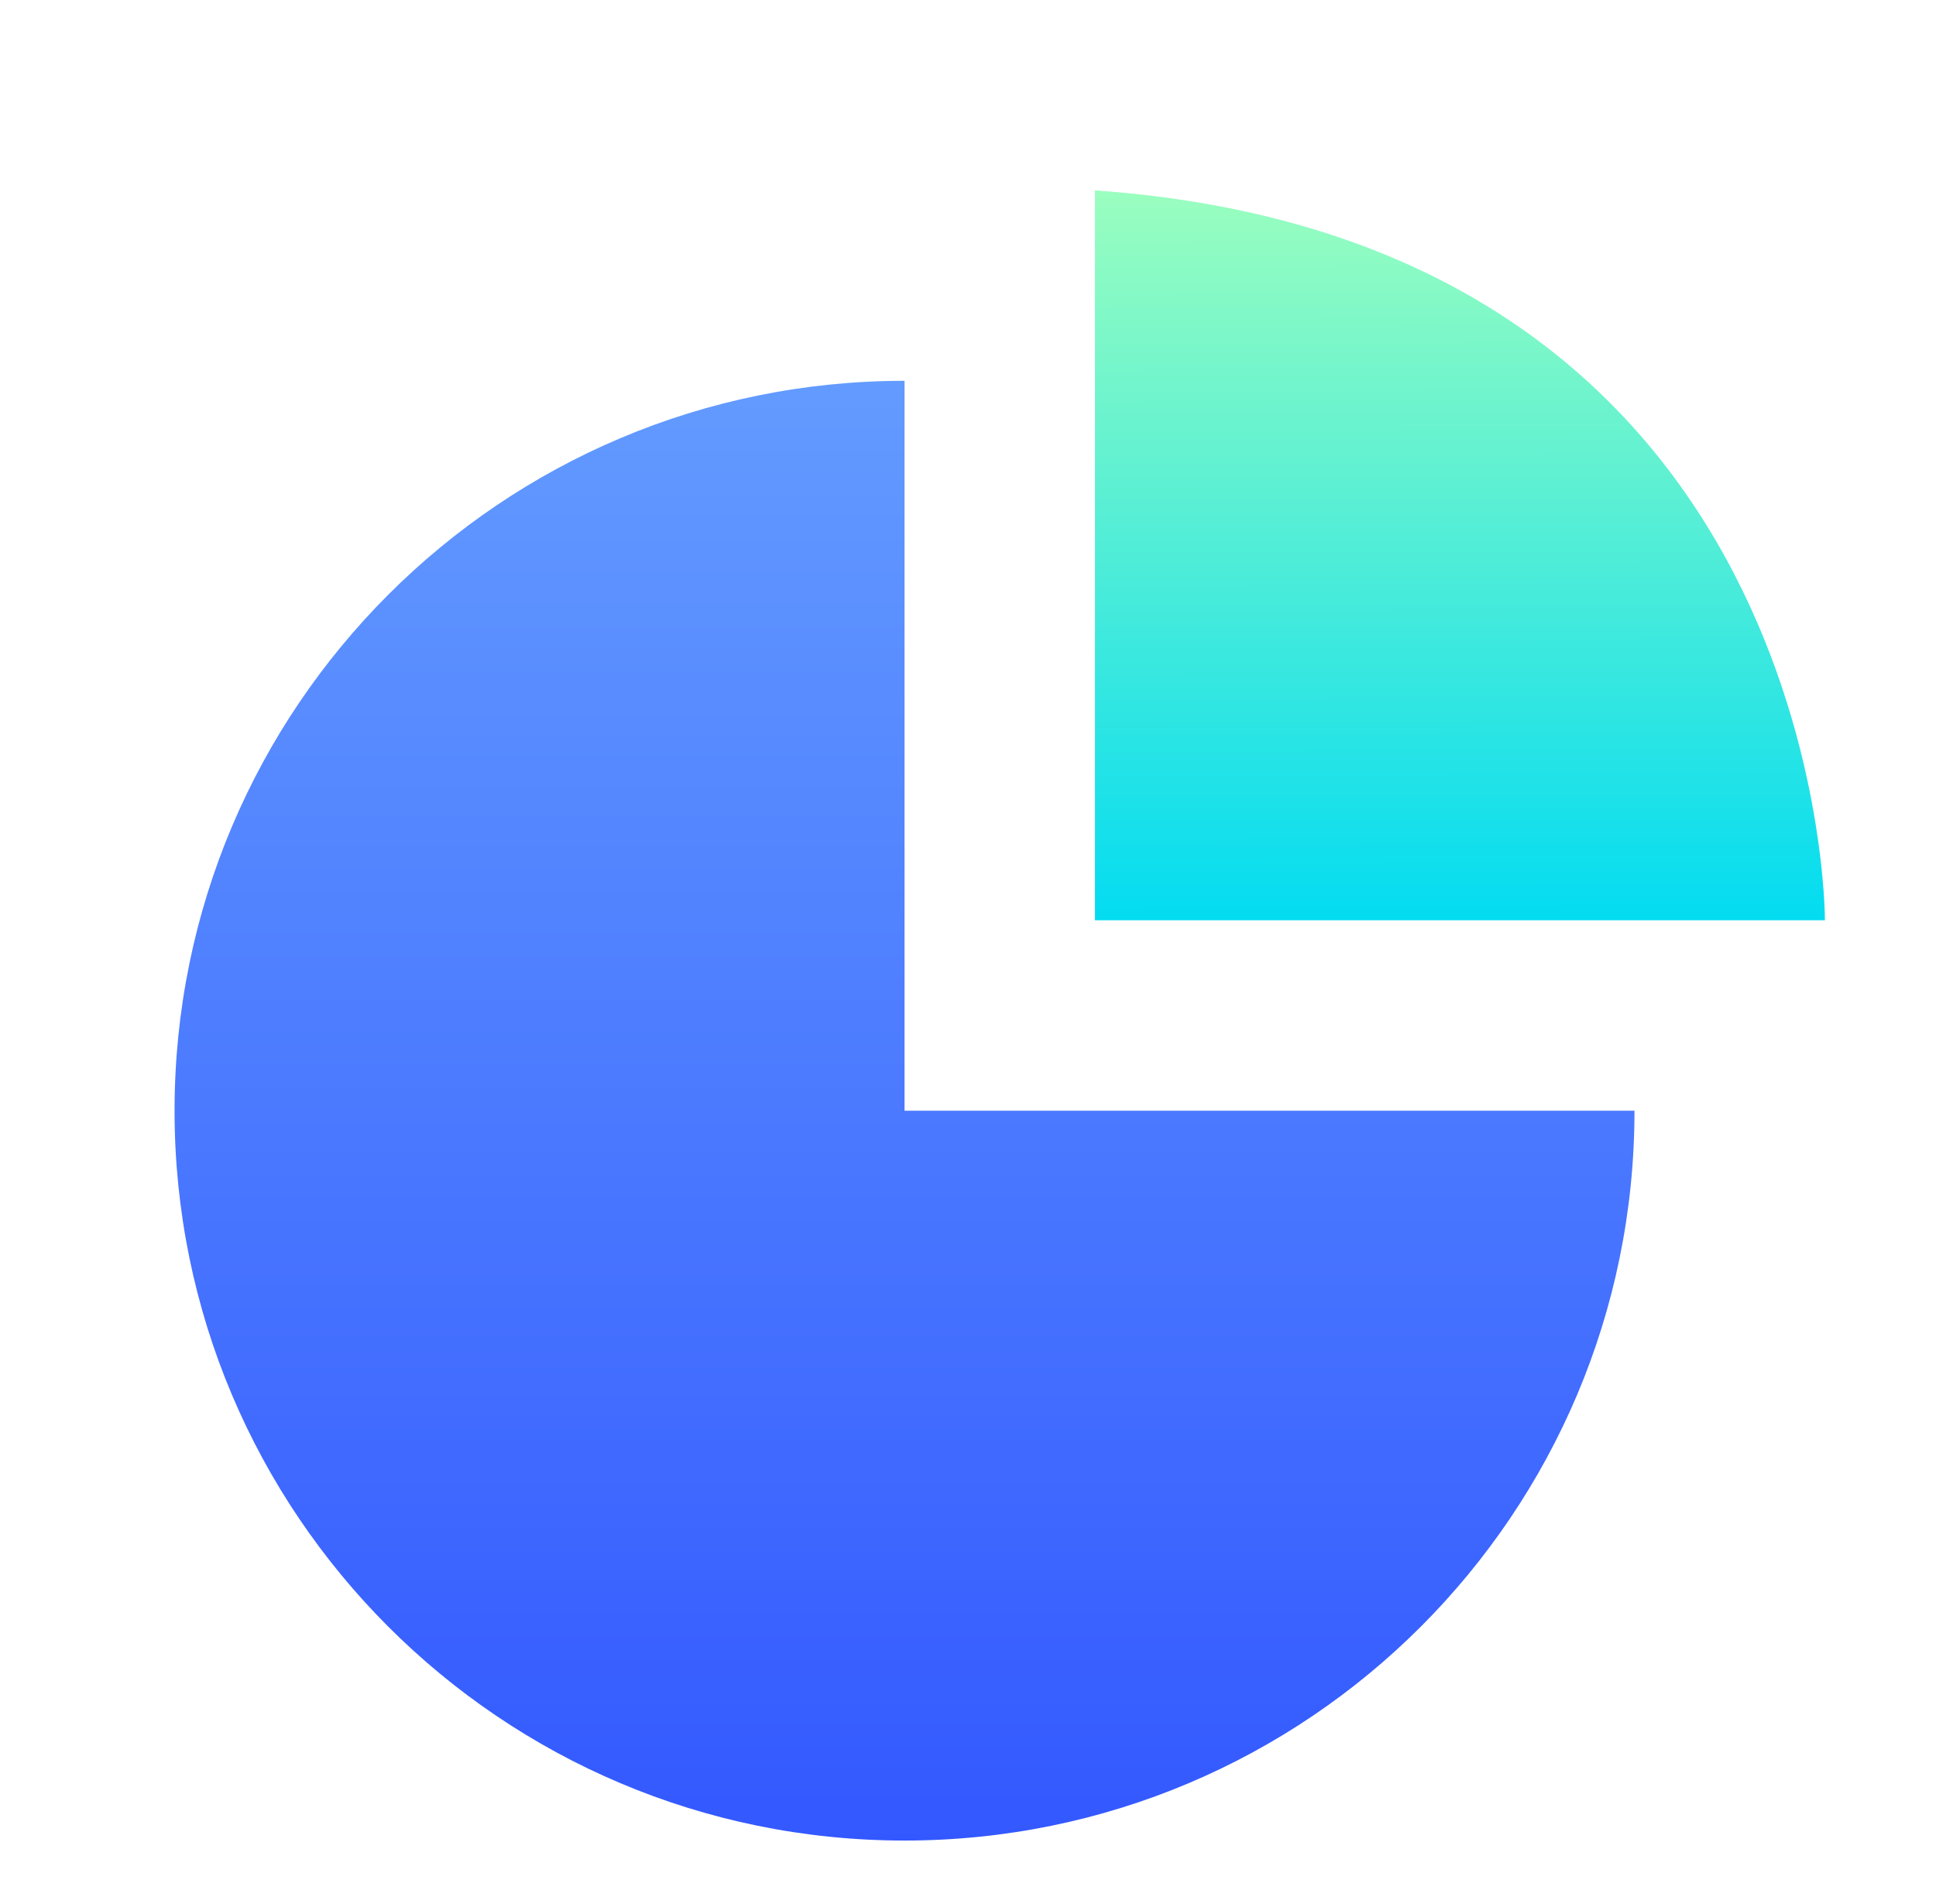 <svg width="61" height="60" viewBox="0 0 61 60" fill="none" xmlns="http://www.w3.org/2000/svg">
<g filter="url(#filter0_d_10352_20198)">
<path d="M33.5 27H56.5C56.5 27 56.573 5.622 33.5 4" fill="url(#paint0_linear_10352_20198)"/>
</g>
<g filter="url(#filter1_d_10352_20198)">
<path d="M50.5 33.001C50.5 45.702 40.204 56 27.5 56C14.798 56 4.5 45.702 4.5 33.001C4.5 20.298 14.798 10 27.5 10V33.001H50.5Z" fill="url(#paint1_linear_10352_20198)"/>
</g>
<defs>
<filter id="filter0_d_10352_20198" x="32.5" y="4" width="27" height="27" filterUnits="userSpaceOnUse" color-interpolation-filters="sRGB">
<feFlood flood-opacity="0" result="BackgroundImageFix"/>
<feColorMatrix in="SourceAlpha" type="matrix" values="0 0 0 0 0 0 0 0 0 0 0 0 0 0 0 0 0 0 127 0" result="hardAlpha"/>
<feOffset dx="1" dy="2"/>
<feGaussianBlur stdDeviation="1"/>
<feComposite in2="hardAlpha" operator="out"/>
<feColorMatrix type="matrix" values="0 0 0 0 0.082 0 0 0 0 0.878 0 0 0 0 0.922 0 0 0 0.2 0"/>
<feBlend mode="normal" in2="BackgroundImageFix" result="effect1_dropShadow_10352_20198"/>
<feBlend mode="normal" in="SourceGraphic" in2="effect1_dropShadow_10352_20198" result="shape"/>
</filter>
<filter id="filter1_d_10352_20198" x="3.5" y="10" width="50" height="50" filterUnits="userSpaceOnUse" color-interpolation-filters="sRGB">
<feFlood flood-opacity="0" result="BackgroundImageFix"/>
<feColorMatrix in="SourceAlpha" type="matrix" values="0 0 0 0 0 0 0 0 0 0 0 0 0 0 0 0 0 0 127 0" result="hardAlpha"/>
<feOffset dx="1" dy="2"/>
<feGaussianBlur stdDeviation="1"/>
<feComposite in2="hardAlpha" operator="out"/>
<feColorMatrix type="matrix" values="0 0 0 0 0.243 0 0 0 0 0.408 0 0 0 0 1 0 0 0 0.2 0"/>
<feBlend mode="normal" in2="BackgroundImageFix" result="effect1_dropShadow_10352_20198"/>
<feBlend mode="normal" in="SourceGraphic" in2="effect1_dropShadow_10352_20198" result="shape"/>
</filter>
<linearGradient id="paint0_linear_10352_20198" x1="45.241" y1="27.535" x2="45.195" y2="3.214" gradientUnits="userSpaceOnUse">
<stop stop-color="#00DBF2"/>
<stop offset="1" stop-color="#9FFFBD"/>
</linearGradient>
<linearGradient id="paint1_linear_10352_20198" x1="27.722" y1="63.764" x2="27.722" y2="0.097" gradientUnits="userSpaceOnUse">
<stop stop-color="#2B4DFF"/>
<stop offset="1" stop-color="#6DA9FF"/>
</linearGradient>
</defs>
</svg>

